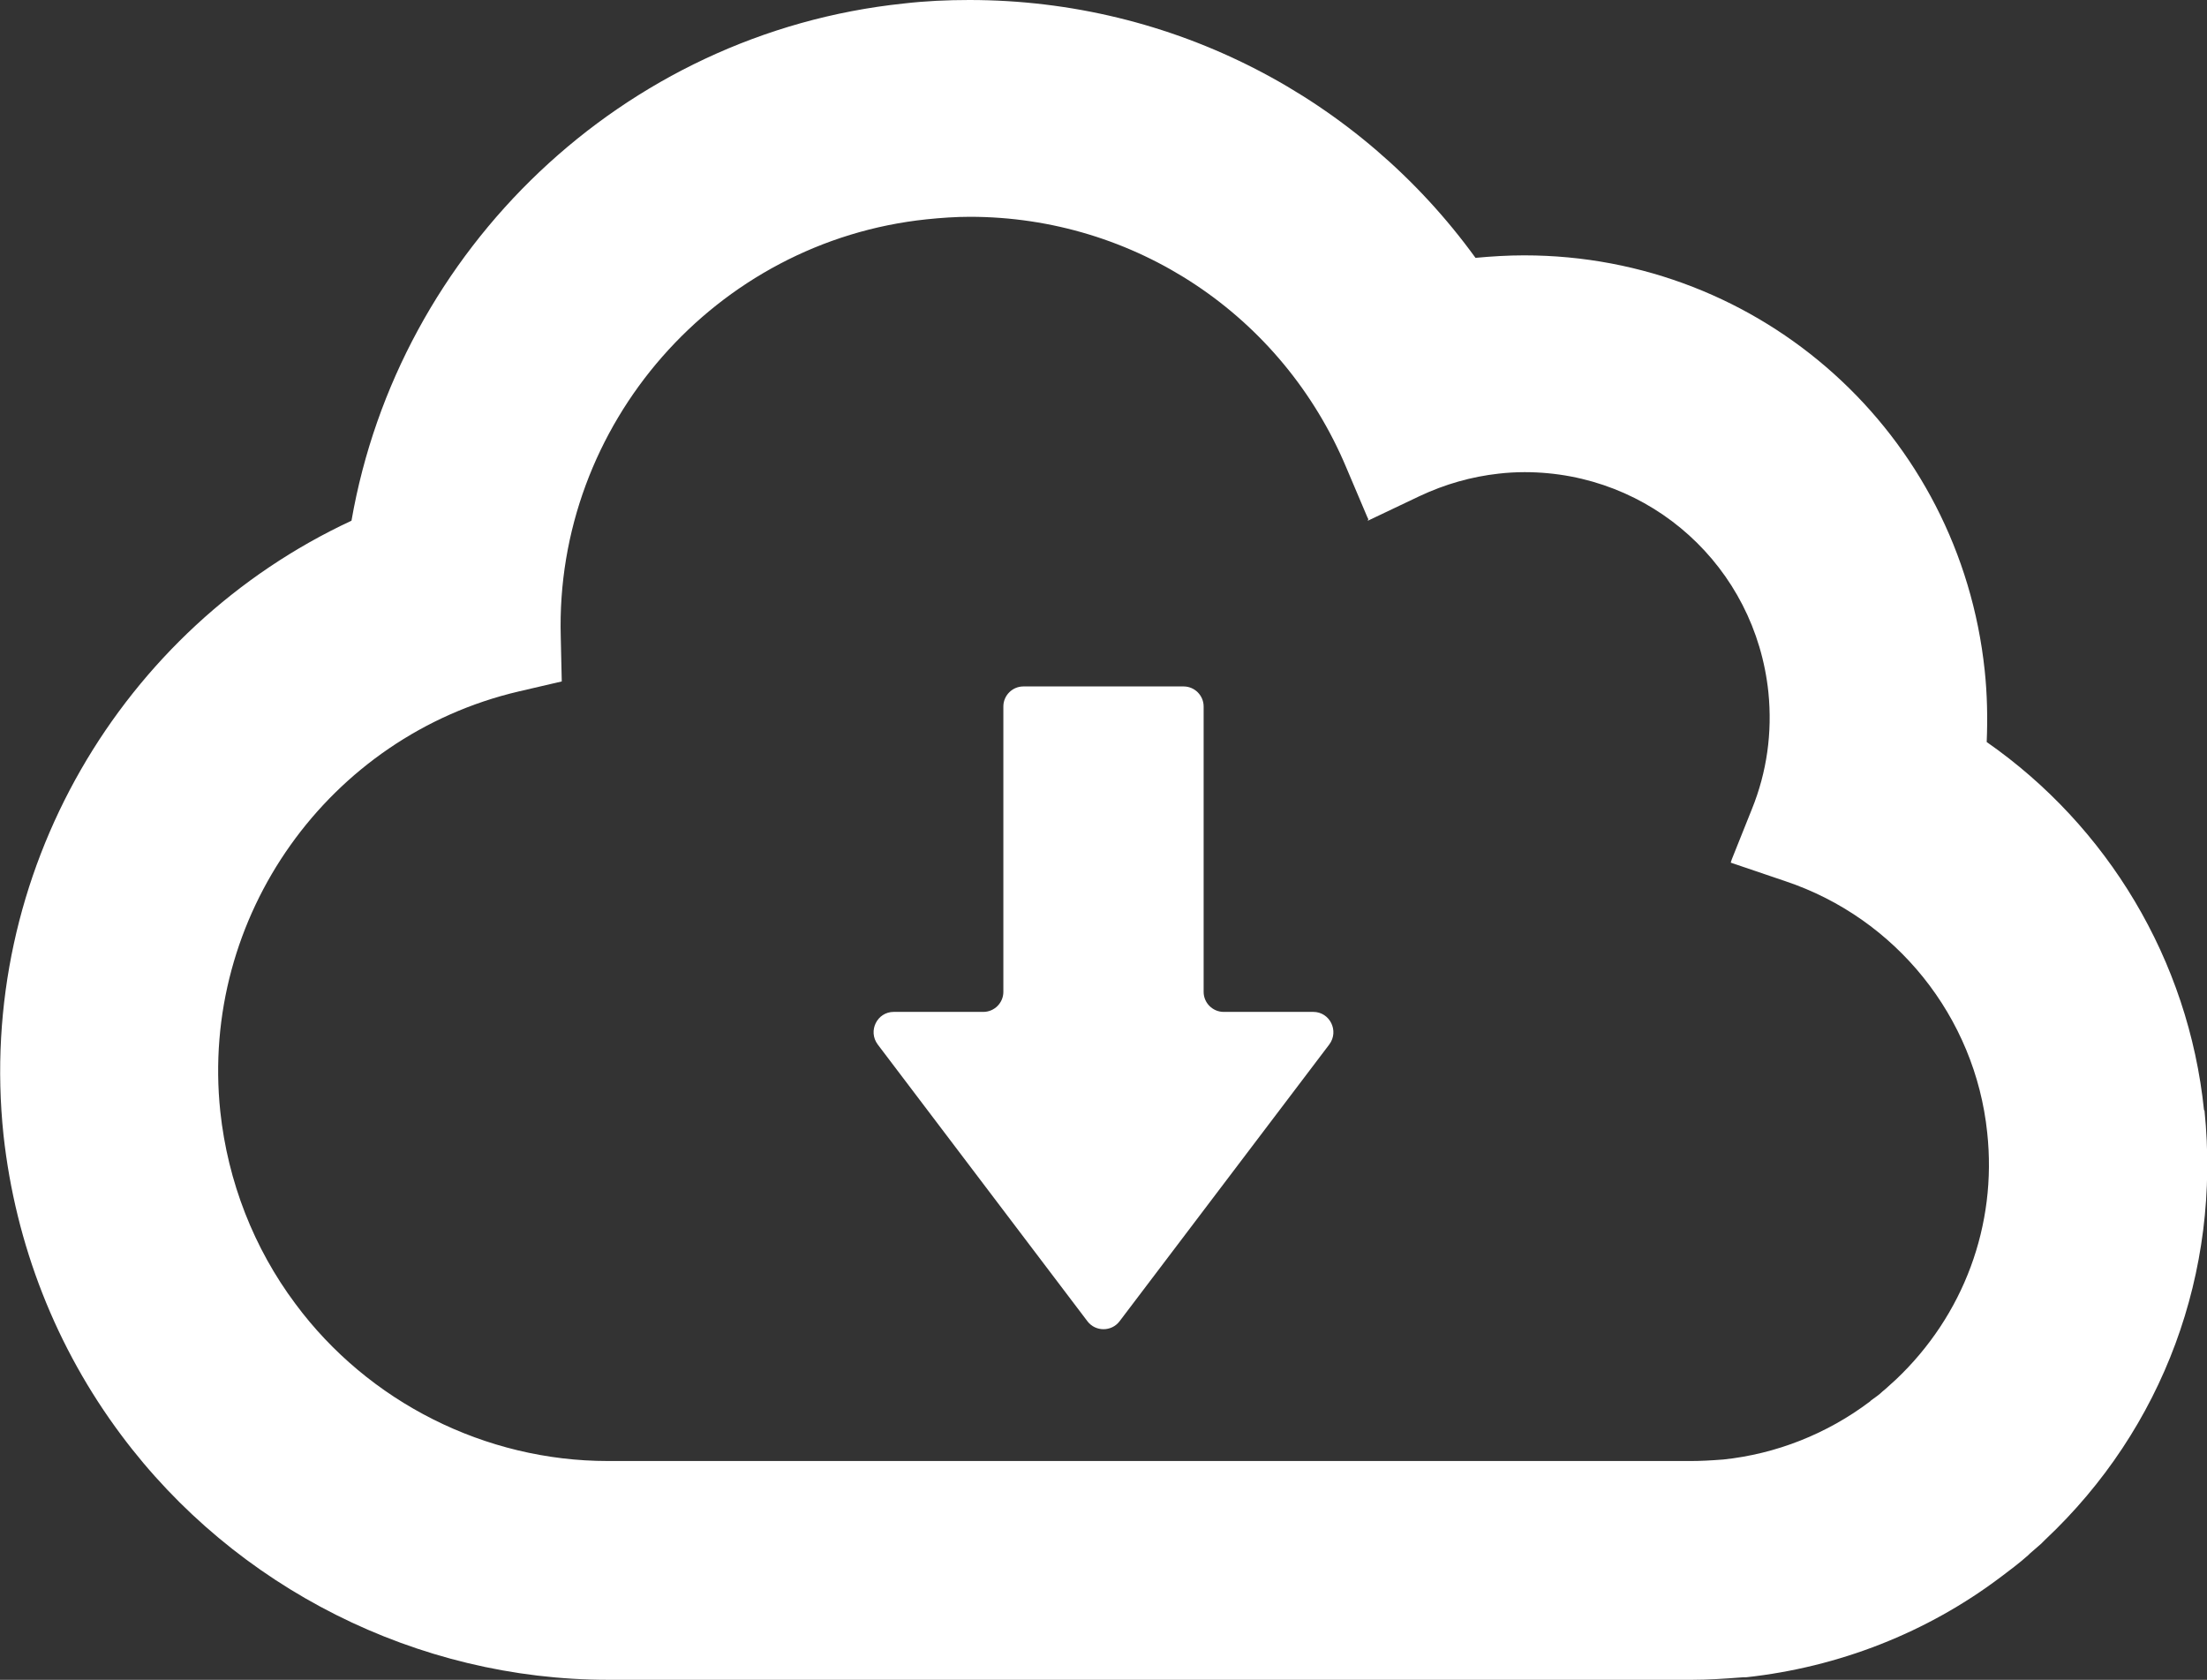 <?xml version="1.0" encoding="UTF-8"?><svg id="_レイヤー_2" xmlns="http://www.w3.org/2000/svg" viewBox="0 0 44.08 33.55"><rect x="0" y="0" width="44.08" height="33.55" fill="#333333" stroke="none"/><defs><style>.cls-1{fill:#fff;}</style></defs><g id="_レイヤー_1-2"><path class="cls-1" d="M44.02,22.17c-.31-3-1.93-5.67-4.34-7.35.02-.48.01-.96-.04-1.43-.5-4.73-4.45-8.29-9.2-8.29-.32,0-.65.02-.97.05,0,0,0,0,0,0C27.15,1.95,23.43,0,19.36,0c-.44,0-.88.02-1.31.07C12.42.66,7.96,5,7.02,10.4,2.42,12.54-.48,17.44.07,22.67c.24,2.19,1.05,4.25,2.35,5.99,2.28,3.06,5.92,4.89,9.73,4.89h21.37s.08,0,.12,0c.06,0,.11,0,.15,0,.31,0,.63-.02,1.02-.05h.03s.03,0,.03,0c1.85-.2,3.62-.89,5.1-2.01l.04-.03c.13-.1.31-.23.5-.4l.03-.03.23-.2.04-.04.04-.04c2.36-2.22,3.51-5.35,3.18-8.57ZM27.32,10.39h0s0,.01,0,.01l1.03-.49c.51-.24,1.04-.39,1.58-.45.17-.02.35-.03.52-.03,2.52,0,4.61,1.89,4.87,4.4.08.8-.03,1.59-.33,2.33l-.4,1-.02.06h0s0,.01,0,.01l1.09.37c2.21.74,3.79,2.71,4.03,5.02.2,1.85-.47,3.65-1.82,4.93l-.21.19-.06.05c-.07.07-.15.12-.23.18l-.02.02c-.86.65-1.88,1.05-2.93,1.16-.26.02-.46.03-.64.03-.01,0-.03,0-.04,0,0,0-.01,0-.02,0h-.14s-.09,0-.09,0H12.14c-2.44,0-4.78-1.17-6.24-3.14-.83-1.11-1.35-2.44-1.5-3.84-.41-3.89,2.16-7.5,5.96-8.39l.86-.2-.02-.89c-.12-4.24,3.09-7.9,7.31-8.34.29-.03.58-.05.86-.05,3.29,0,6.24,1.96,7.52,5.01l.42.99.02.04Z"/><path class="cls-1" d="M26.23,20.21h-1.79c-.22,0-.4-.18-.4-.4v-5.7c0-.22-.18-.4-.4-.4h-3.2c-.22,0-.4.18-.4.4v5.7c0,.22-.18.4-.4.4h-1.79c-.33,0-.52.38-.32.65l4.19,5.53c.16.21.48.21.64,0l4.19-5.53c.2-.27.01-.65-.32-.65Z"/></g></svg>